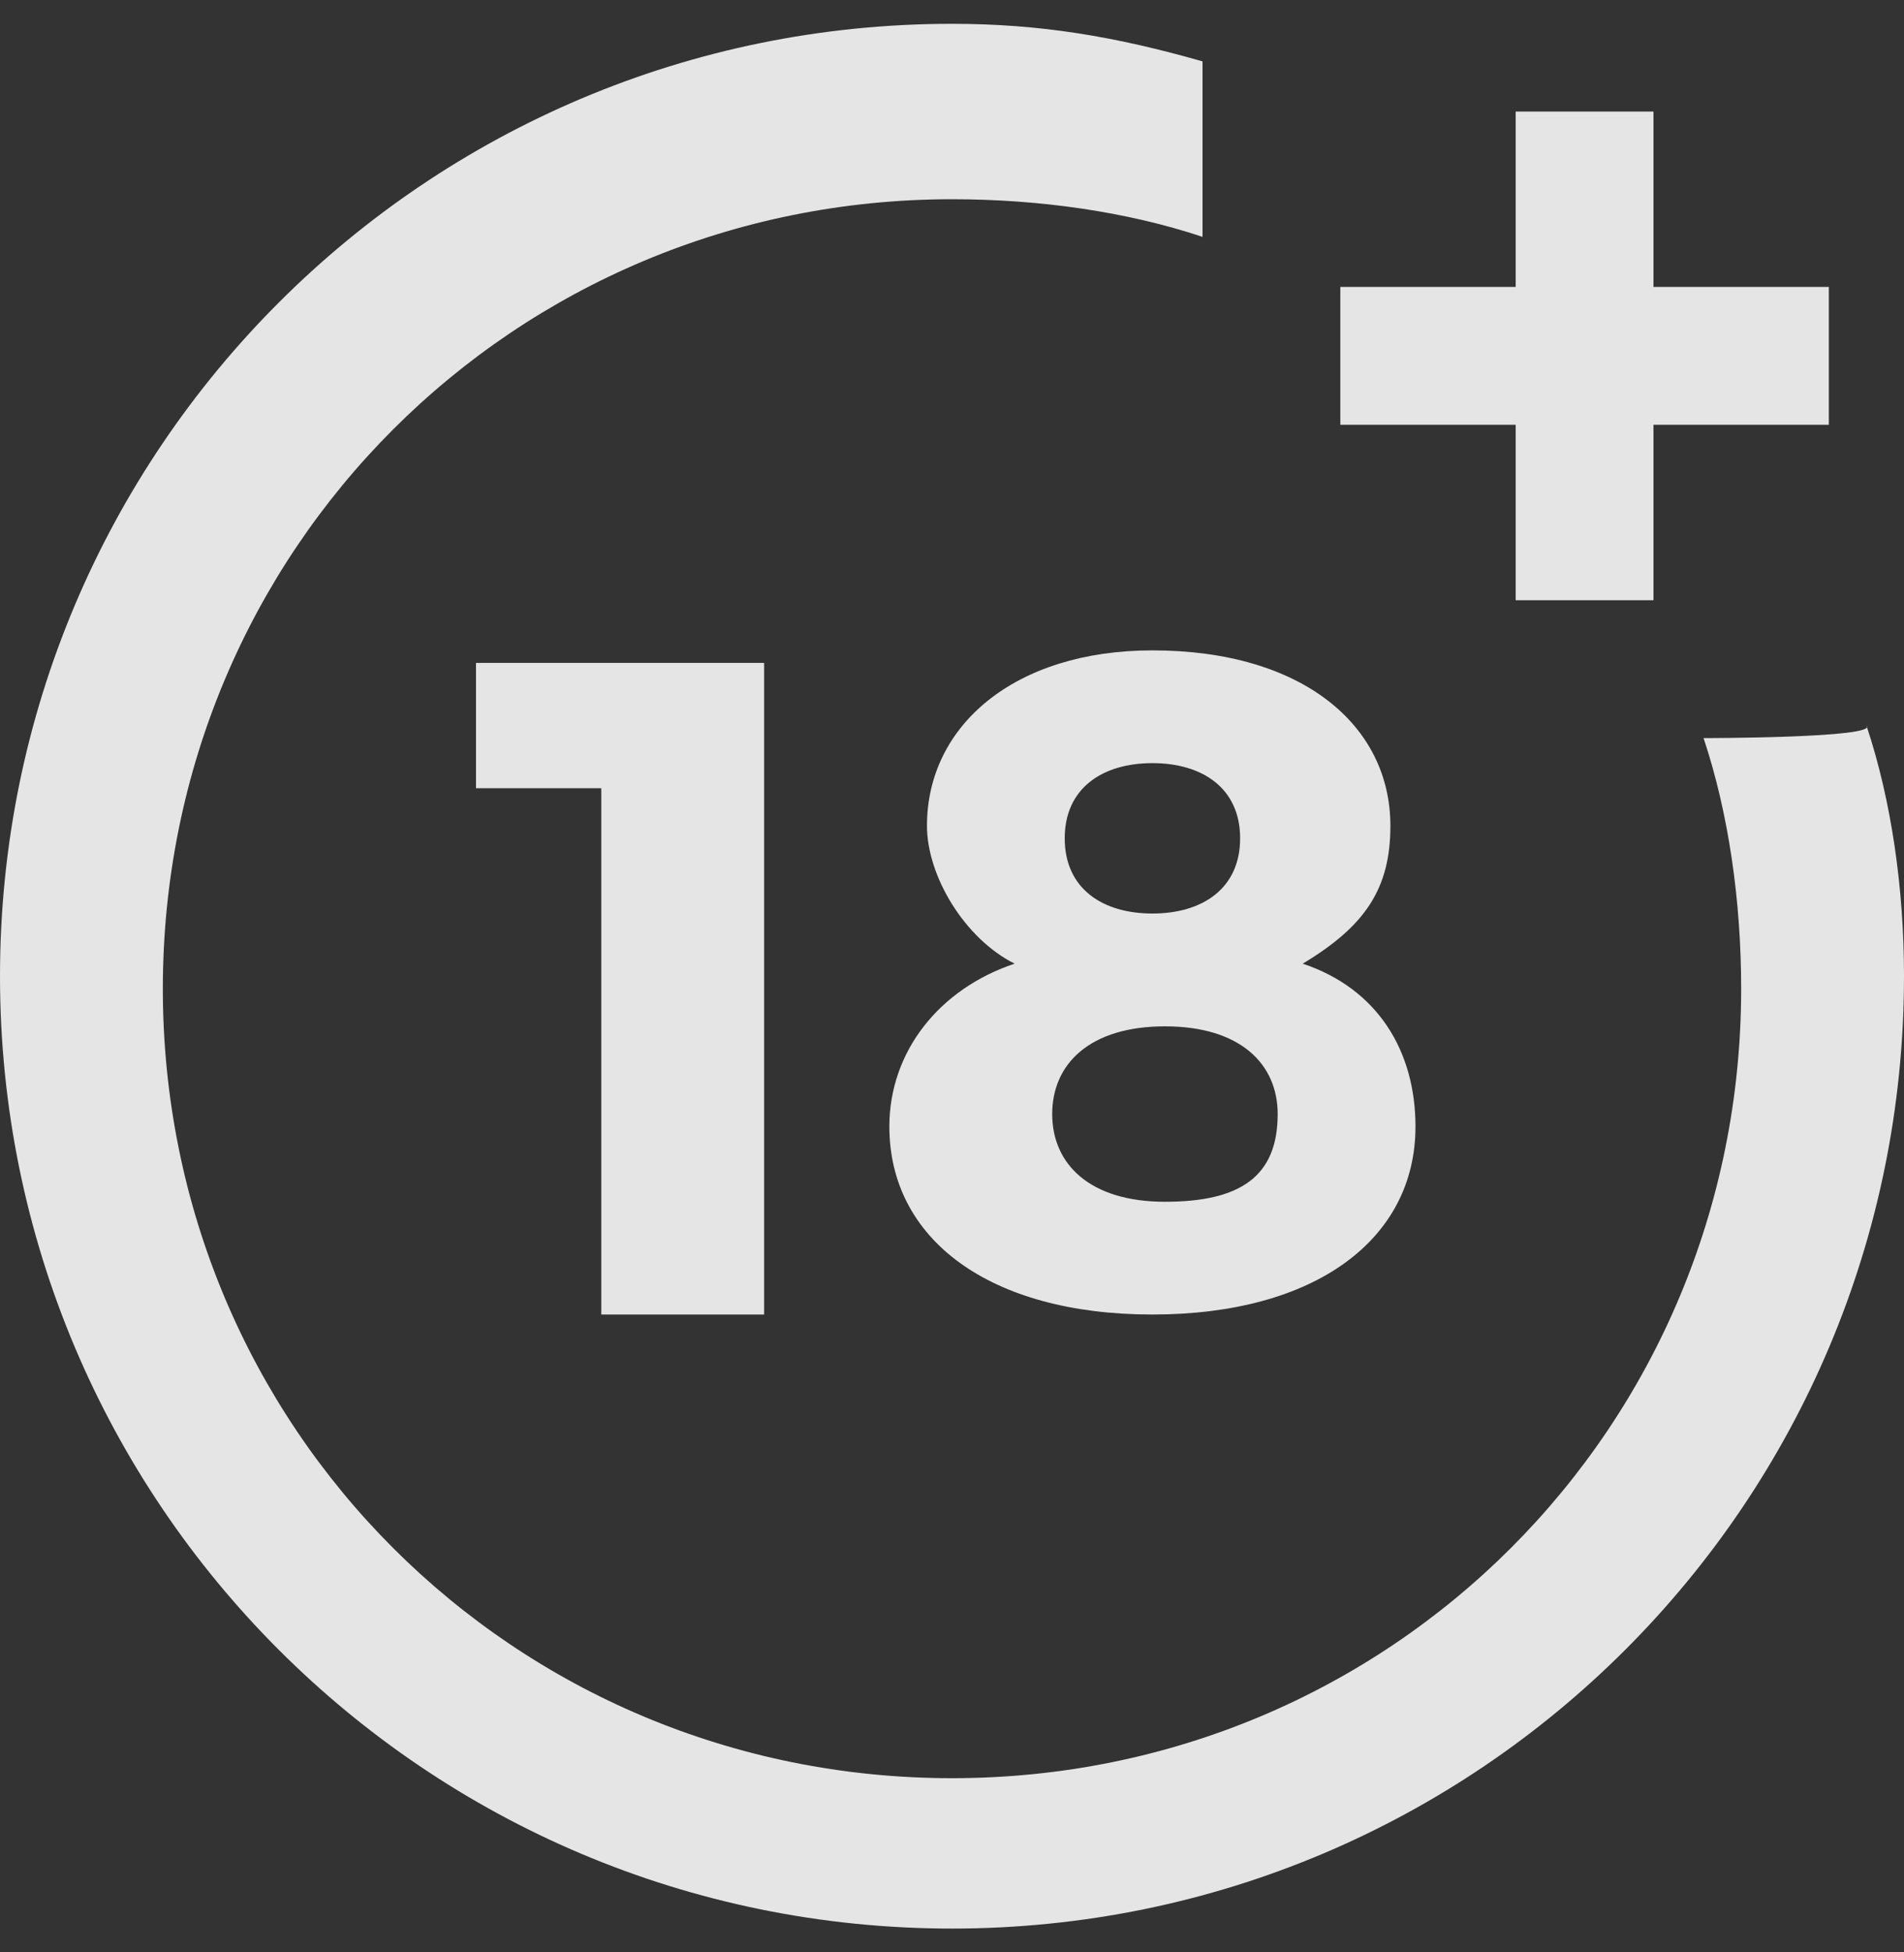 <svg width="40" height="41" viewBox="0 0 40 41" fill="none" xmlns="http://www.w3.org/2000/svg">
<rect x="0" y="0" width="40" height="41" fill="#333333" stroke="none"/>
<path fill-rule="evenodd" clip-rule="evenodd" d="M12.632 27.605V16.553H10V13.921H16.053V27.605H12.632ZM29.21 17.342C29.21 18.658 28.684 19.447 27.368 20.237C28.947 20.763 29.737 22.079 29.737 23.658C29.737 26.026 27.632 27.605 24.21 27.605C20.79 27.605 18.684 26.026 18.684 23.658C18.684 22.079 19.737 20.763 21.316 20.237C20.263 19.71 19.474 18.395 19.474 17.342C19.474 15.237 21.316 13.658 24.21 13.658C27.368 13.658 29.21 15.237 29.21 17.342ZM22.105 23.395C22.105 24.447 22.895 25.237 24.474 25.237C26.053 25.237 26.842 24.71 26.842 23.395C26.842 22.342 26.053 21.553 24.474 21.553C22.895 21.553 22.105 22.342 22.105 23.395ZM22.368 17.605C22.368 18.658 23.158 19.184 24.21 19.184C25.263 19.184 26.053 18.658 26.053 17.605C26.053 16.553 25.263 16.026 24.21 16.026C23.158 16.026 22.368 16.553 22.368 17.605ZM35.789 15.5C36.316 17.079 36.579 18.921 36.579 20.763C36.579 29.974 29.21 37.342 20 37.342C10.79 37.342 3.421 29.974 3.421 20.763C3.421 11.553 10.79 4.184 20 4.184C21.842 4.184 23.684 4.447 25.263 4.974V1.289C23.421 0.763 21.842 0.5 20 0.5C8.947 0.5 0 9.447 0 20.5C0 31.553 8.947 40.5 20 40.5C31.053 40.5 40 31.553 40 20.5C40 18.658 39.737 16.816 39.211 15.237C39.474 15.5 35.789 15.5 35.789 15.5ZM34.737 6.026V2.342H31.842V6.026H28.158V8.921H31.842V12.605H34.737V8.921H38.421V6.026H34.737Z" fill="white" fill-opacity="0.87"/>
</svg>
